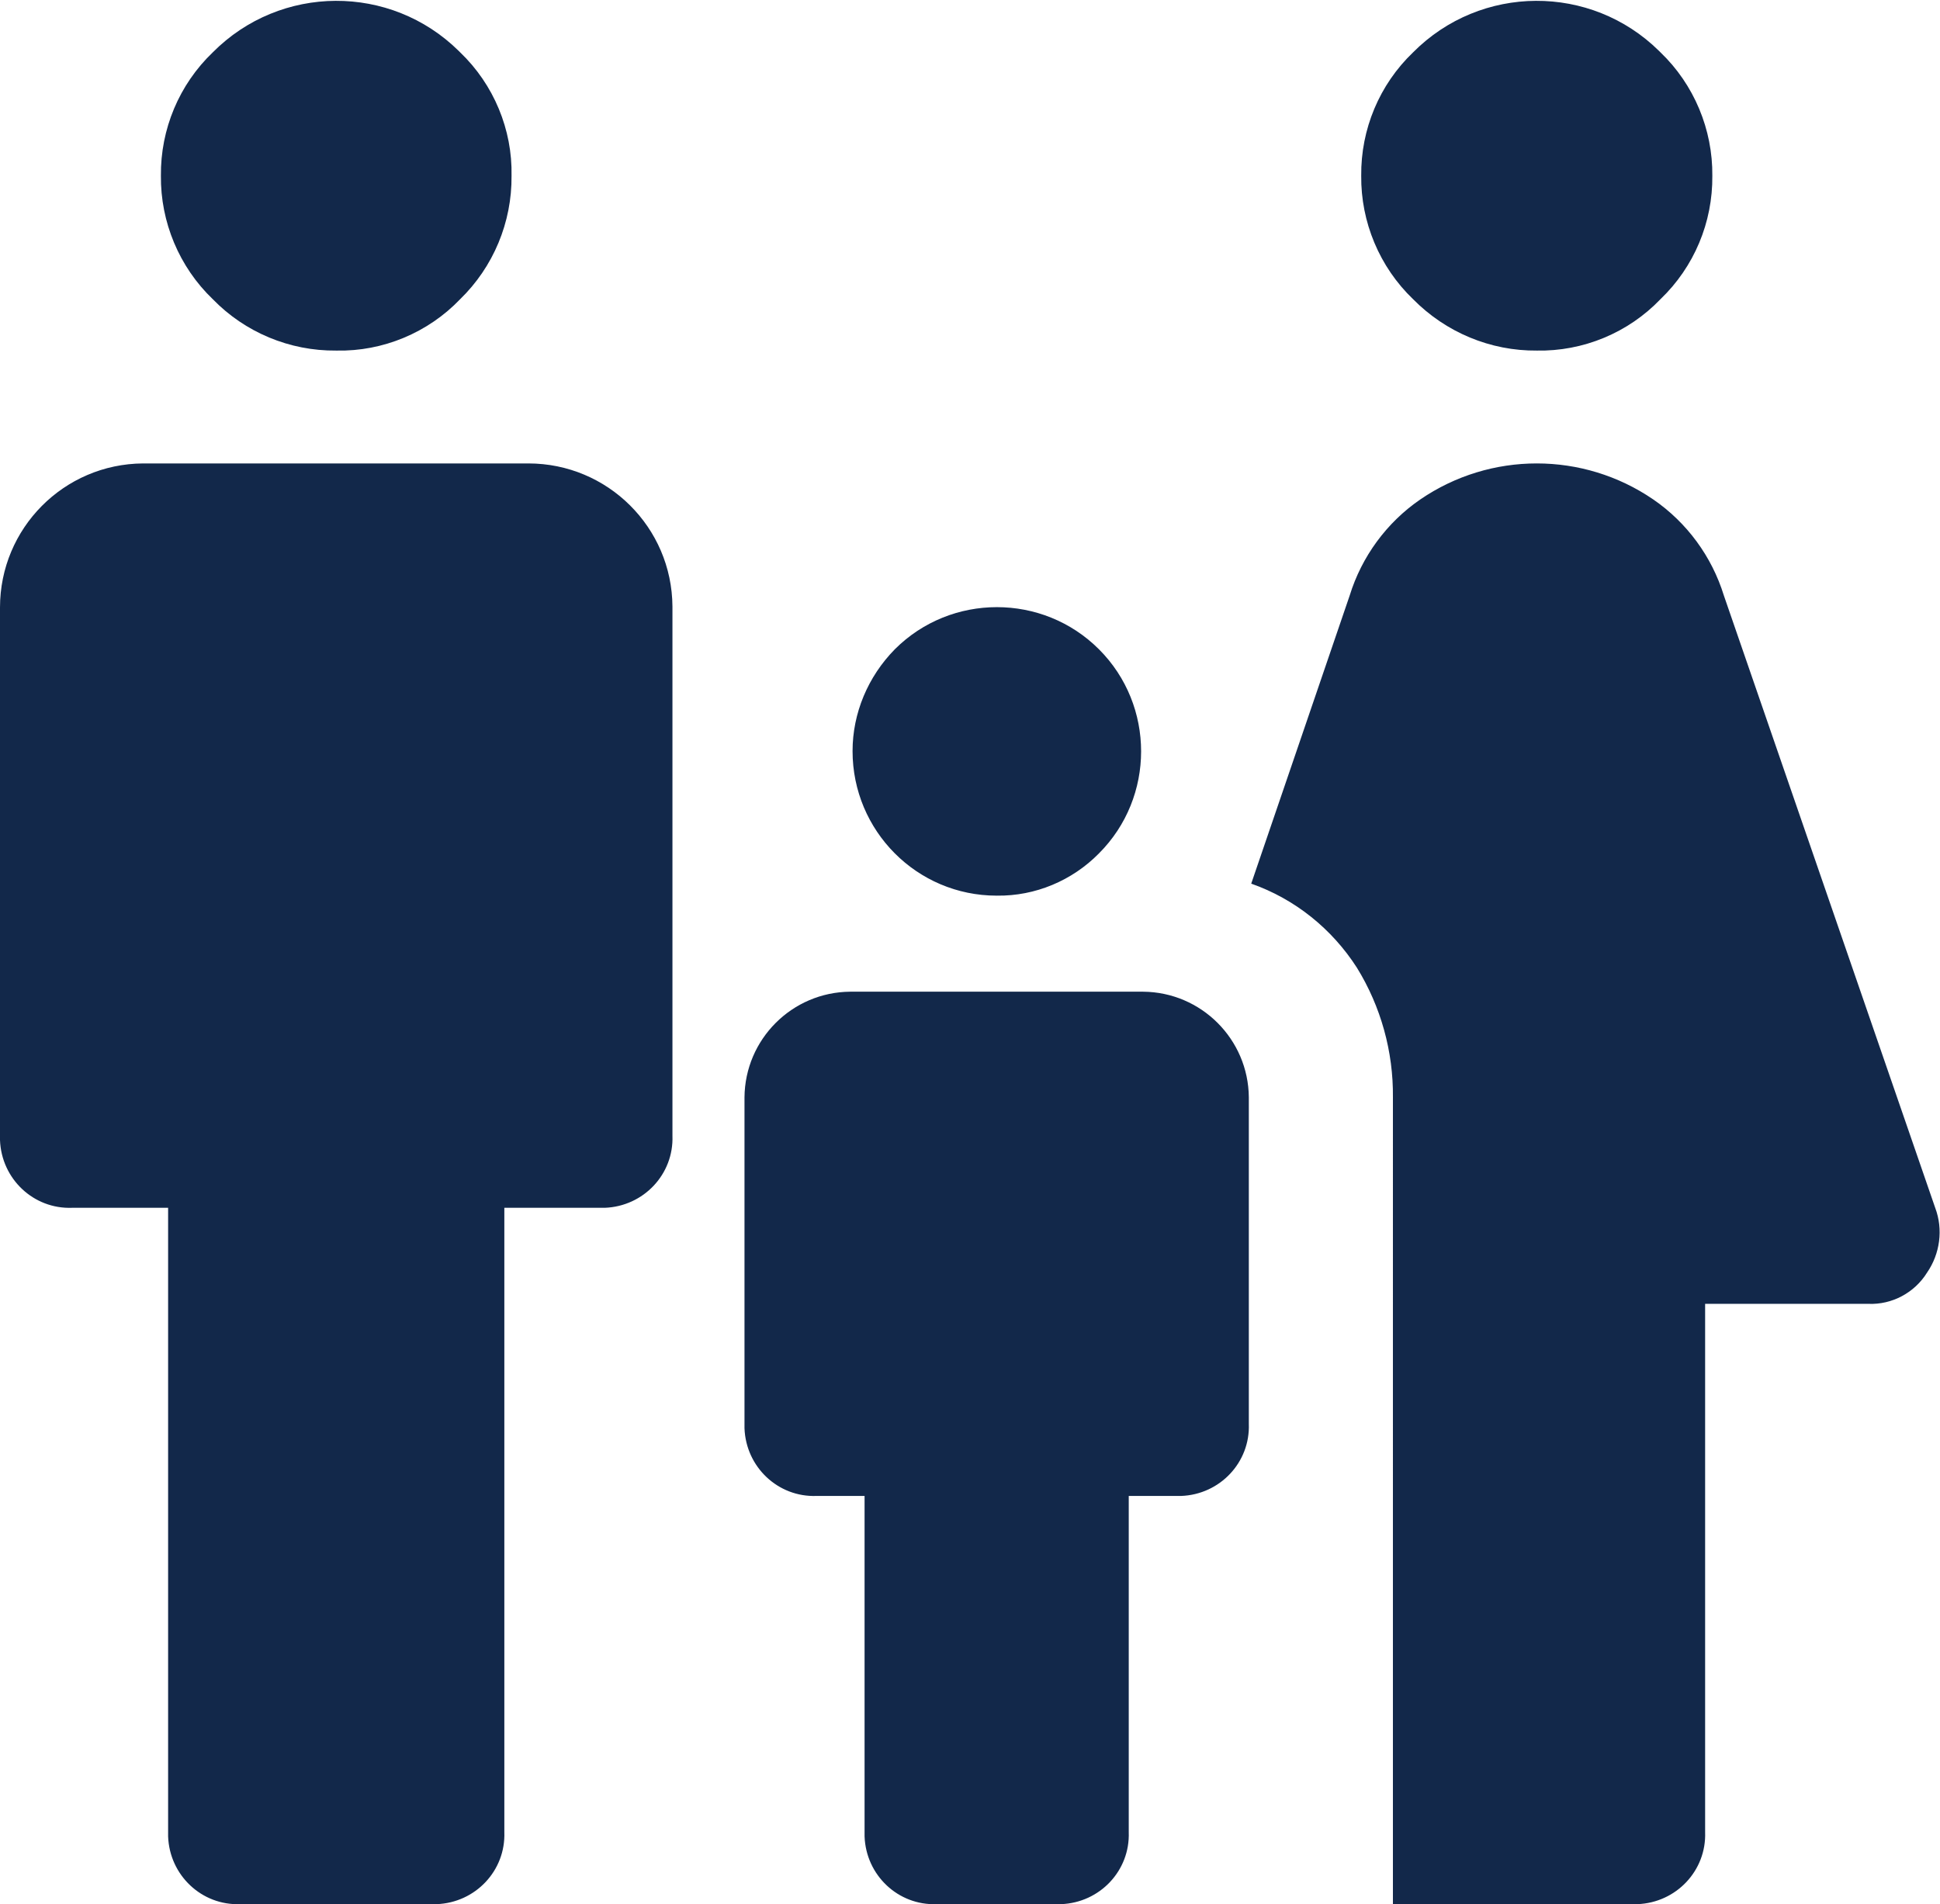<?xml version="1.0" encoding="UTF-8"?><svg xmlns="http://www.w3.org/2000/svg" viewBox="0 0 40.39 39.65"><defs><style>.e{fill:#12284a;}</style></defs><g id="a"/><g id="b"><g id="c"><path id="d" class="e" d="M32,7.3c-.97,.01-1.9-.38-2.58-1.07-.7-.67-1.09-1.61-1.08-2.57-.01-.97,.38-1.9,1.08-2.57,1.41-1.42,3.7-1.43,5.12-.03l.03,.03c.7,.67,1.09,1.61,1.08,2.57,.01,.97-.38,1.9-1.08,2.57-.67,.7-1.61,1.09-2.58,1.07Zm-3,32.35V22.85c.01-.95-.25-1.89-.75-2.7-.52-.81-1.29-1.43-2.2-1.75l2.05-6c.25-.81,.77-1.52,1.47-2,1.46-1,3.39-1,4.85,0,.7,.48,1.22,1.19,1.47,2l4.4,12.75c.17,.45,.1,.96-.17,1.35-.26,.42-.73,.67-1.22,.65h-3.4v11c.03,.8-.6,1.47-1.41,1.5-.03,0-.06,0-.09,0h-5Zm-8.25-21c-1.66,0-3-1.35-3-3.01,0-.79,.32-1.55,.88-2.12,1.17-1.17,3.08-1.17,4.25,0s1.17,3.08,0,4.25c-.56,.57-1.33,.89-2.12,.88ZM7,7.3c-.97,.01-1.9-.38-2.57-1.07-.7-.67-1.09-1.61-1.08-2.57-.01-.97,.38-1.9,1.08-2.57,1.41-1.42,3.7-1.43,5.12-.03l.03,.03c.7,.67,1.09,1.61,1.07,2.57,.01,.97-.38,1.9-1.07,2.57-.67,.7-1.61,1.09-2.57,1.07Zm-2,32.35c-.8,.03-1.47-.6-1.5-1.41,0-.03,0-.06,0-.09v-13H1.5c-.8,.03-1.47-.6-1.5-1.41,0-.03,0-.06,0-.09V12.65c0-1.65,1.33-2.99,2.98-3,0,0,.02,0,.02,0H11c1.65,0,2.99,1.33,3,2.98,0,0,0,.02,0,.02v11c.03,.8-.6,1.47-1.41,1.5-.03,0-.06,0-.09,0h-2v13c.03,.8-.6,1.47-1.41,1.5-.03,0-.06,0-.09,0H5Zm14.5,0c-.8,.03-1.47-.6-1.5-1.41,0-.03,0-.06,0-.09v-7h-1c-.8,.03-1.47-.6-1.5-1.41,0-.03,0-.06,0-.09v-6.8c.01-1.21,.99-2.19,2.2-2.2h6.1c1.21,.01,2.19,.99,2.2,2.2v6.8c.03,.8-.6,1.47-1.41,1.5-.03,0-.06,0-.09,0h-1v7c.03,.8-.6,1.47-1.41,1.5-.03,0-.06,0-.09,0h-2.5Z"/></g></g></svg>